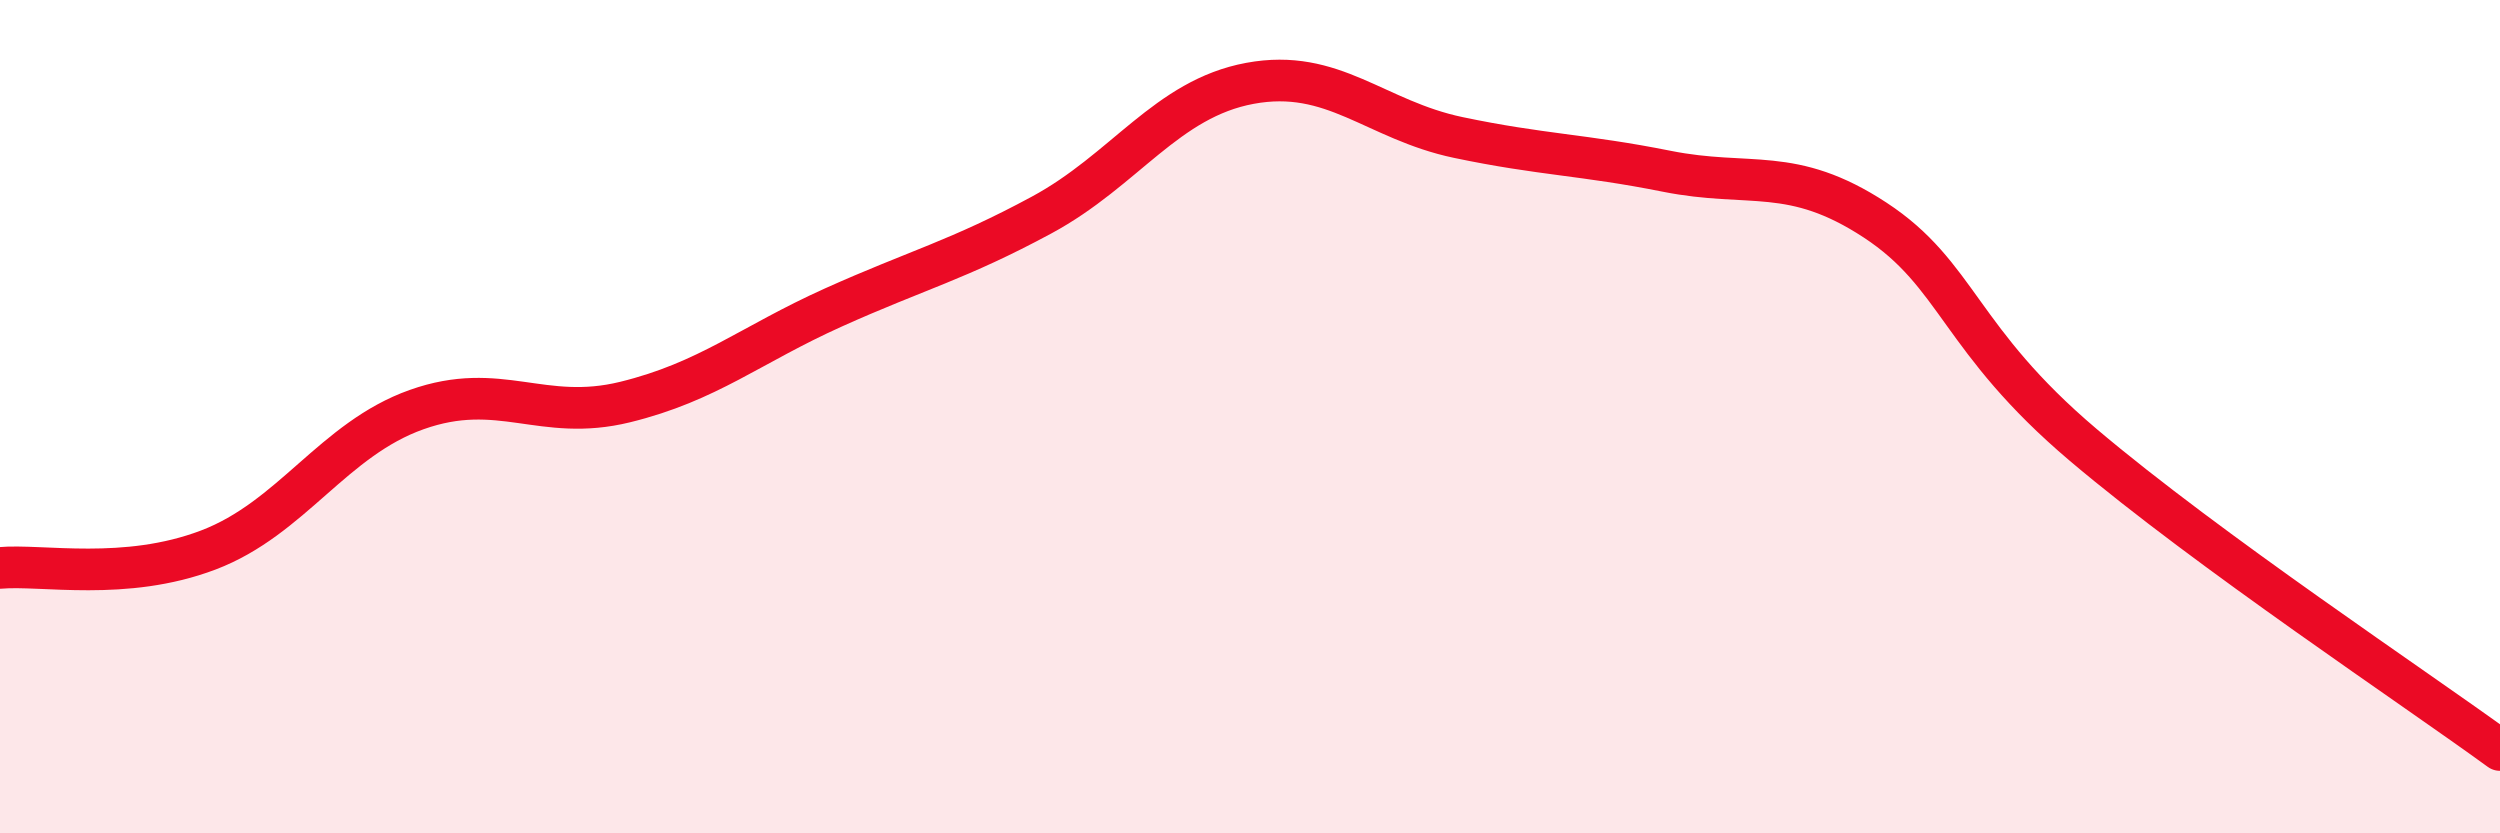 
    <svg width="60" height="20" viewBox="0 0 60 20" xmlns="http://www.w3.org/2000/svg">
      <path
        d="M 0,13.63 C 1,13.54 3,13.96 5,13.2 C 7,12.44 8,10.54 10,9.83 C 12,9.12 13,10.14 15,9.65 C 17,9.16 18,8.28 20,7.38 C 22,6.48 23,6.24 25,5.16 C 27,4.08 28,2.37 30,2 C 32,1.63 33,2.88 35,3.3 C 37,3.72 38,3.71 40,4.11 C 42,4.51 43,3.97 45,5.28 C 47,6.59 47,8.14 50,10.68 C 53,13.22 58,16.54 60,18L60 20L0 20Z"
        fill="#EB0A25"
        opacity="0.1"
        stroke-linecap="round"
        stroke-linejoin="round"
      />
      <path
        d="M 0,13.63 C 1,13.54 3,13.96 5,13.2 C 7,12.44 8,10.54 10,9.83 C 12,9.12 13,10.14 15,9.65 C 17,9.16 18,8.28 20,7.38 C 22,6.48 23,6.24 25,5.16 C 27,4.08 28,2.37 30,2 C 32,1.63 33,2.88 35,3.3 C 37,3.72 38,3.71 40,4.11 C 42,4.51 43,3.97 45,5.28 C 47,6.59 47,8.14 50,10.68 C 53,13.22 58,16.54 60,18"
        stroke="#EB0A25"
        stroke-width="1"
        fill="none"
        stroke-linecap="round"
        stroke-linejoin="round"
      />
    </svg>
  